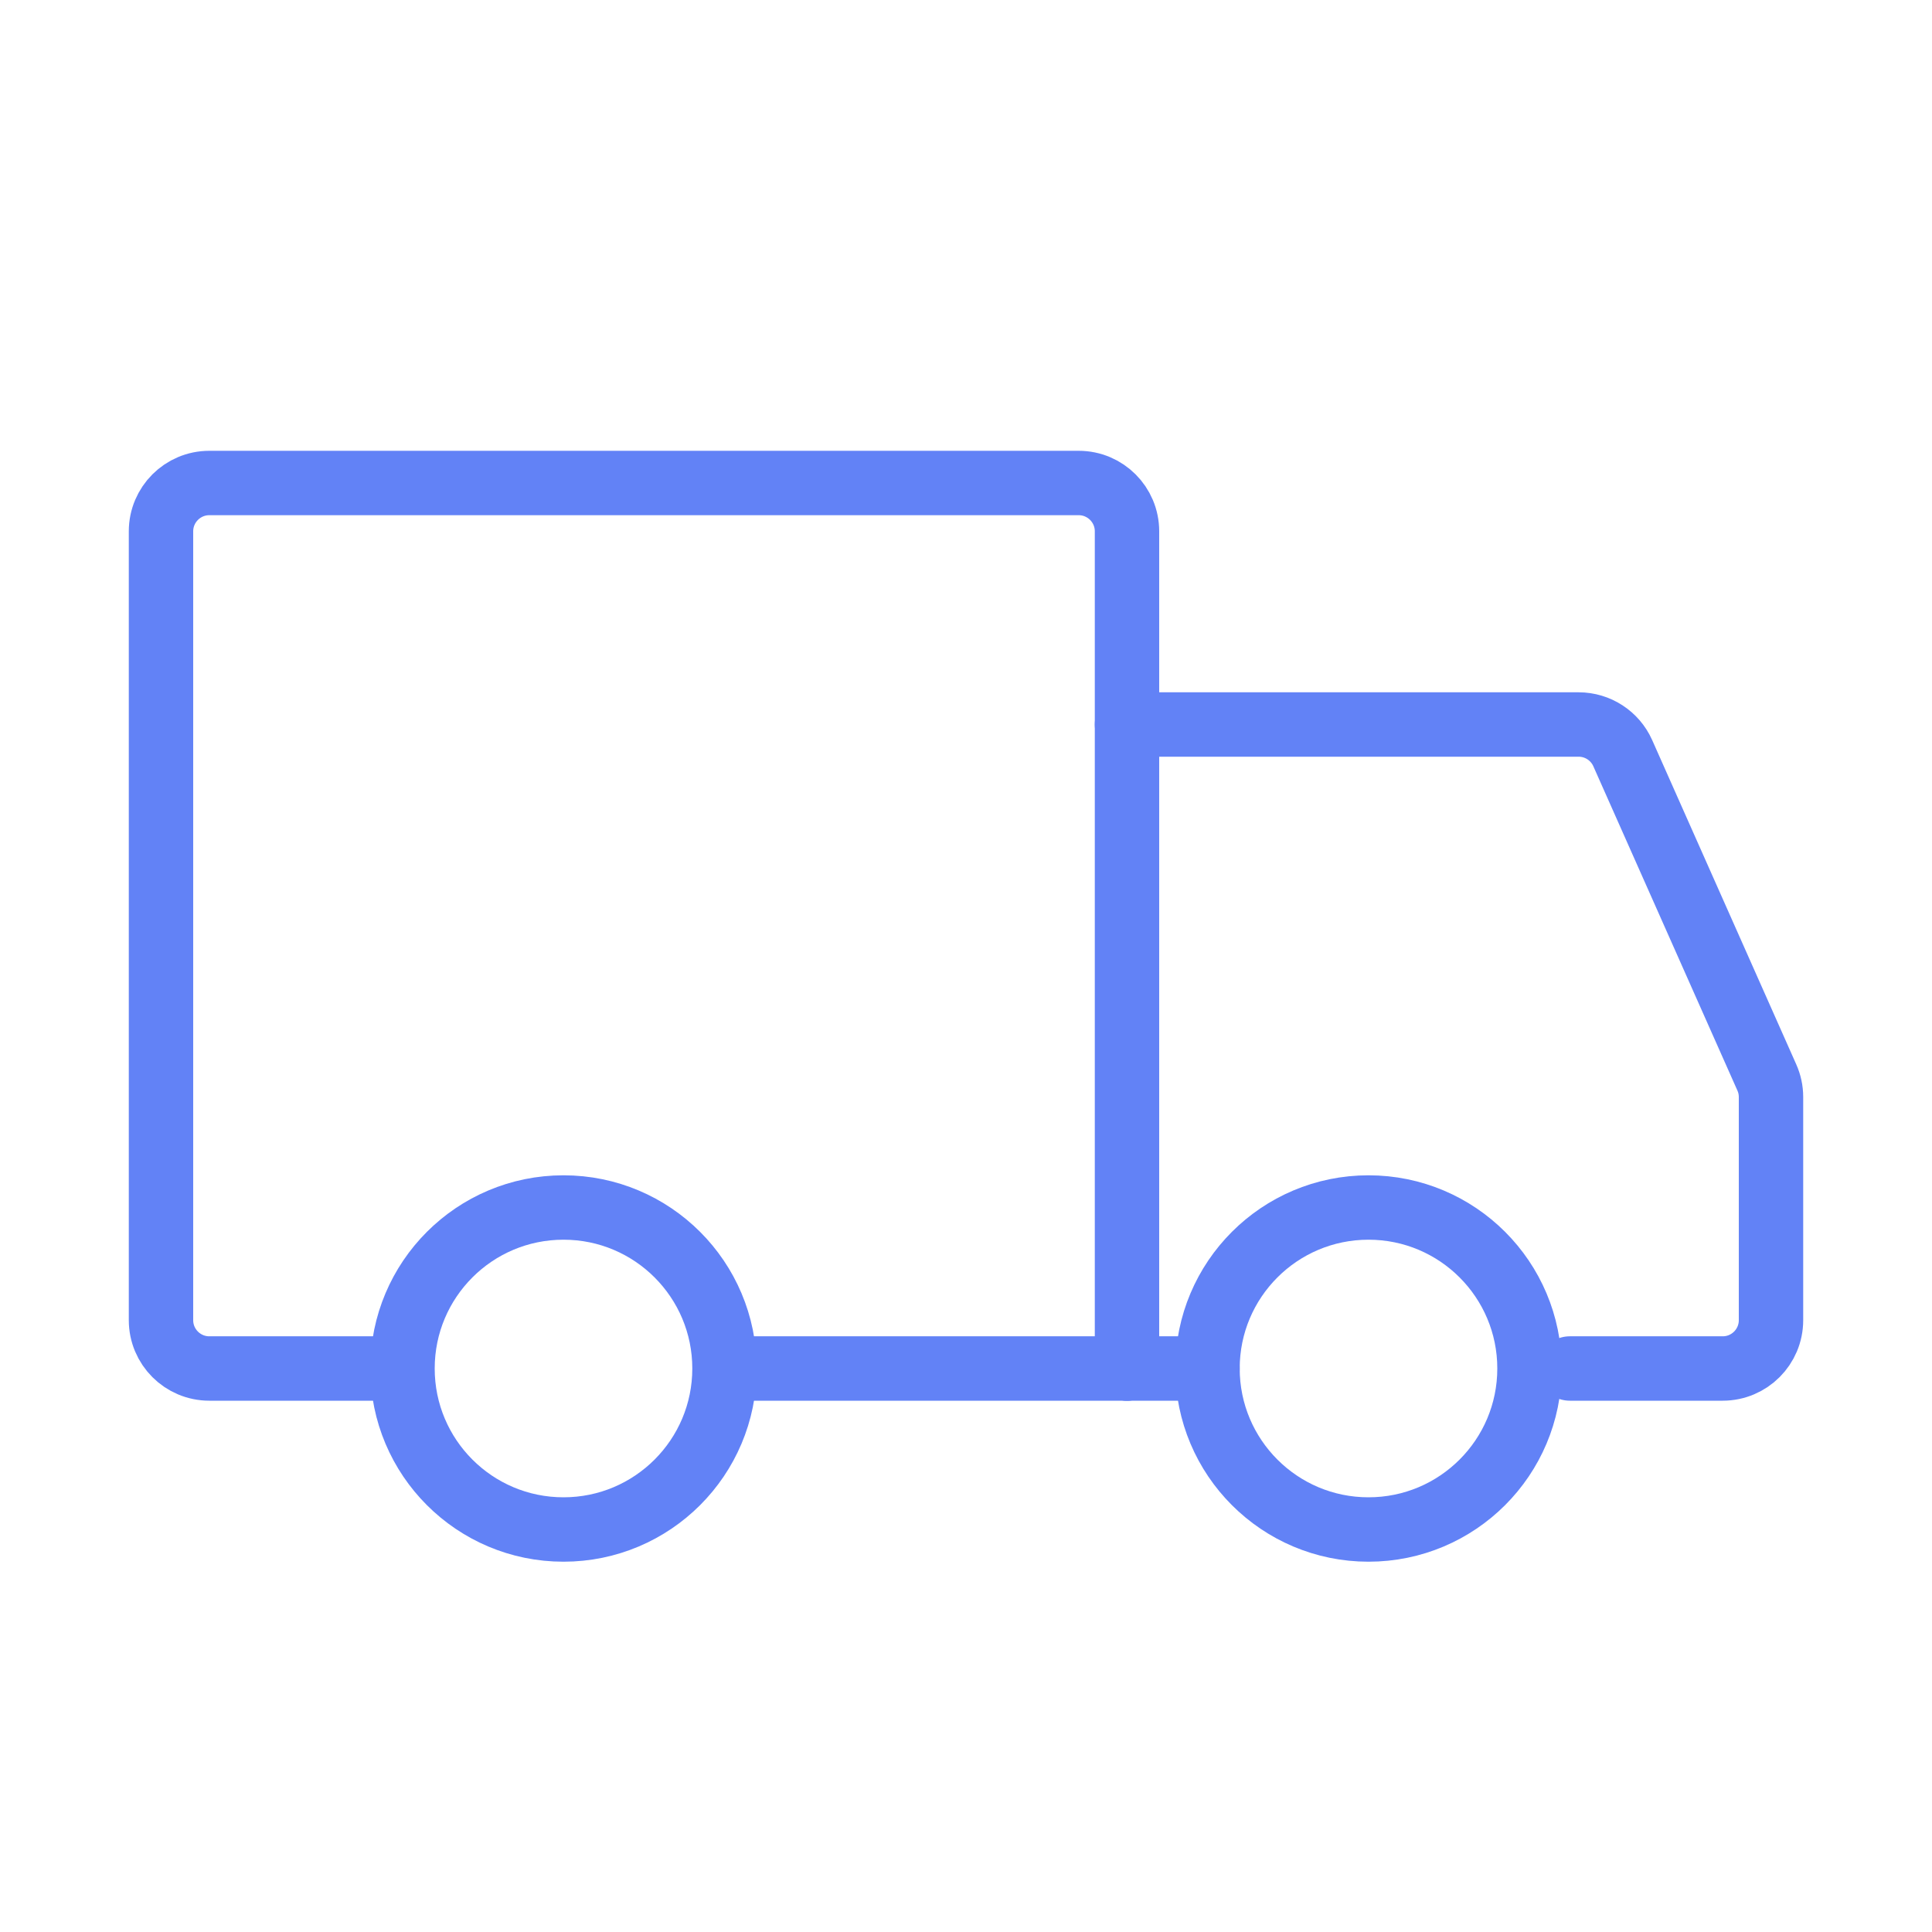 <svg width="30" height="30" viewBox="0 0 30 30" fill="none" xmlns="http://www.w3.org/2000/svg">
<path d="M8.75 23.75C10.131 23.75 11.25 22.631 11.25 21.25C11.25 19.869 10.131 18.75 8.75 18.75C7.369 18.75 6.25 19.869 6.25 21.25C6.25 22.631 7.369 23.75 8.75 23.75Z" stroke="#6282F6" stroke-miterlimit="1.5" stroke-linecap="round" stroke-linejoin="round"/>
<path d="M21.25 23.75C22.631 23.75 23.75 22.631 23.75 21.25C23.75 19.869 22.631 18.75 21.25 18.75C19.869 18.75 18.75 19.869 18.75 21.25C18.75 22.631 19.869 23.75 21.25 23.75Z" stroke="#6282F6" stroke-miterlimit="1.5" stroke-linecap="round" stroke-linejoin="round"/>
<path d="M17.5 21.25V8.25C17.5 7.836 17.164 7.5 16.75 7.5H3.25C2.836 7.5 2.5 7.836 2.5 8.25V20.5C2.5 20.914 2.836 21.25 3.25 21.25H5.812" stroke="#6282F6" stroke-linecap="round"/>
<path d="M17.5 21.25H11.312" stroke="#6282F6" stroke-linecap="round"/>
<path d="M17.5 11.25H24.513C24.809 11.25 25.078 11.425 25.198 11.695L27.435 16.73C27.478 16.826 27.5 16.929 27.5 17.034V20.5C27.5 20.914 27.164 21.25 26.75 21.25H24.375" stroke="#6282F6" stroke-linecap="round"/>
<path d="M17.5 21.25H18.75" stroke="#6282F6" stroke-linecap="round"/>
</svg>

